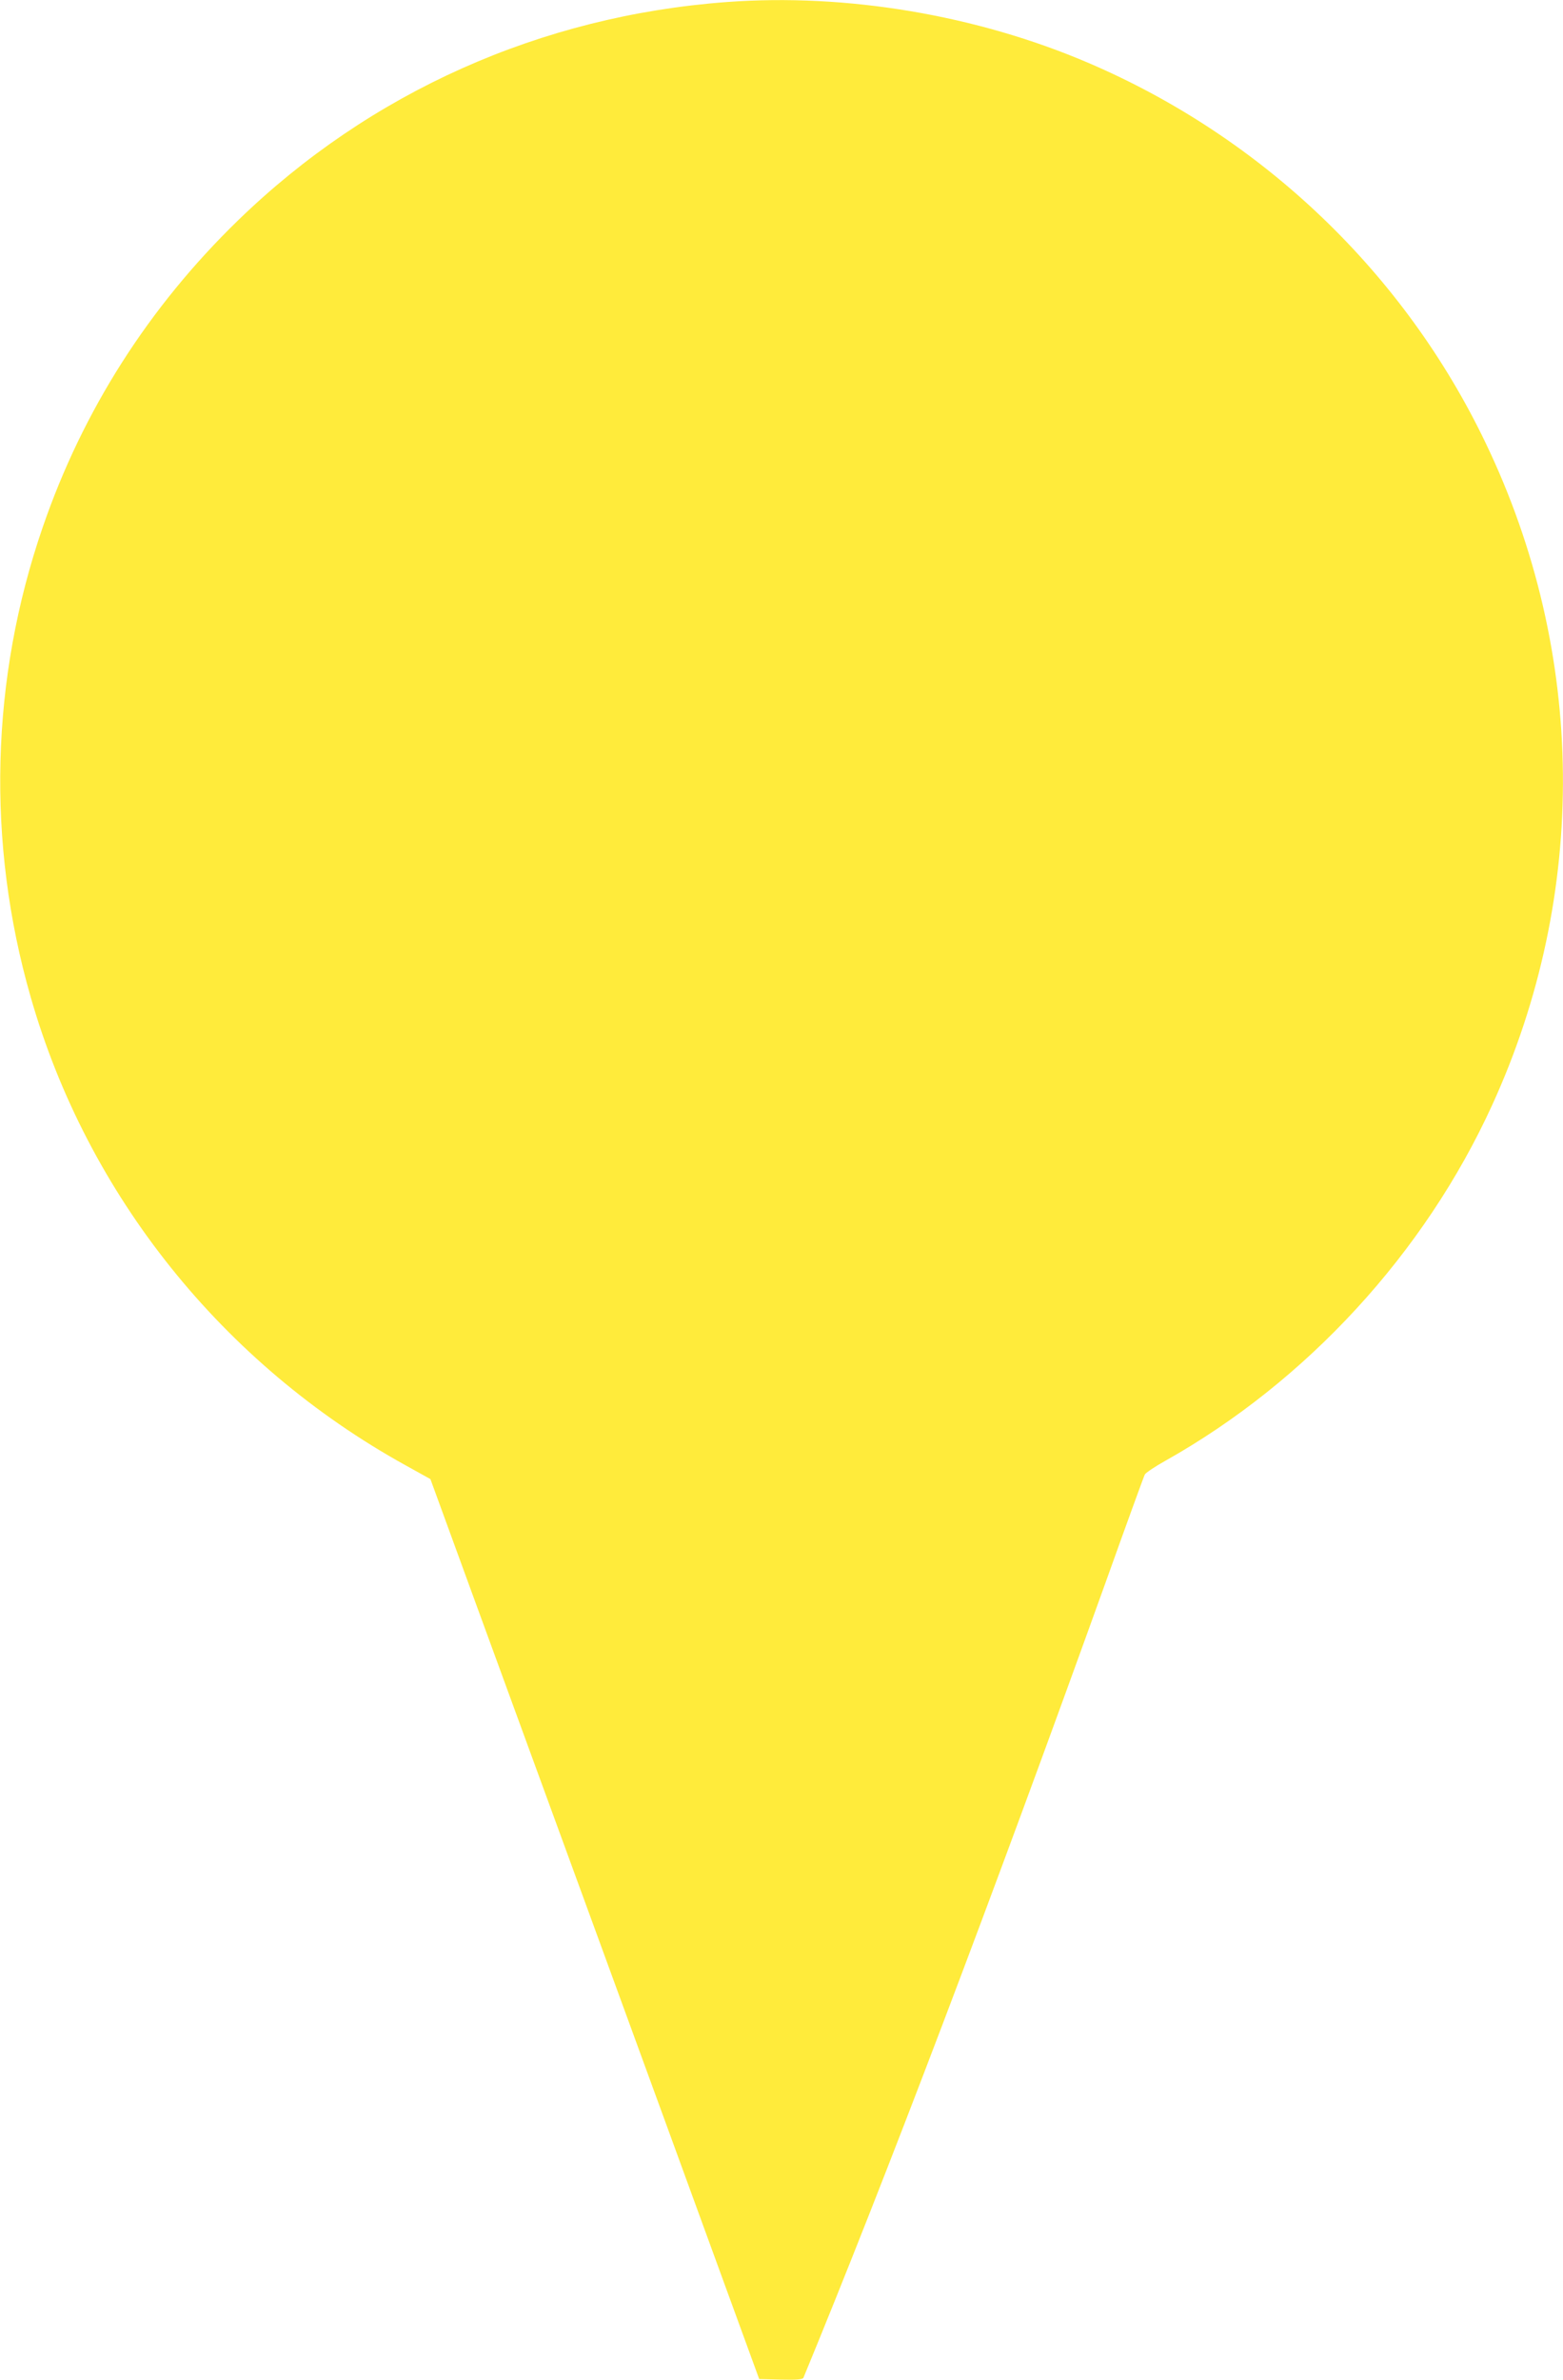 <?xml version="1.0" standalone="no"?>
<!DOCTYPE svg PUBLIC "-//W3C//DTD SVG 20010904//EN"
 "http://www.w3.org/TR/2001/REC-SVG-20010904/DTD/svg10.dtd">
<svg version="1.0" xmlns="http://www.w3.org/2000/svg"
 width="841pt" height="1280pt" viewBox="0 0 841 1280"
 preserveAspectRatio="xMidYMid meet">
<g transform="translate(0,1280) scale(0.1,-0.1)"
fill="#ffeb3b" stroke="none">
<path d="M3910 12789 c-1000 -74 -1919 -485 -2629 -1174 -480 -466 -835 -1022
-1051 -1650 -281 -815 -304 -1696 -65 -2527 305 -1065 1033 -1974 2016 -2518
l135 -75 241 -660 c133 -363 432 -1180 664 -1815 232 -635 522 -1427 643
-1760 l221 -605 116 -3 c88 -2 118 1 122 10 441 1068 1007 2558 1624 4272 112
313 208 577 213 586 5 9 55 43 111 74 760 427 1394 1116 1758 1913 519 1135
507 2430 -34 3558 -437 914 -1199 1644 -2137 2046 -602 258 -1303 376 -1948
328z"/>
</g>
</svg>
